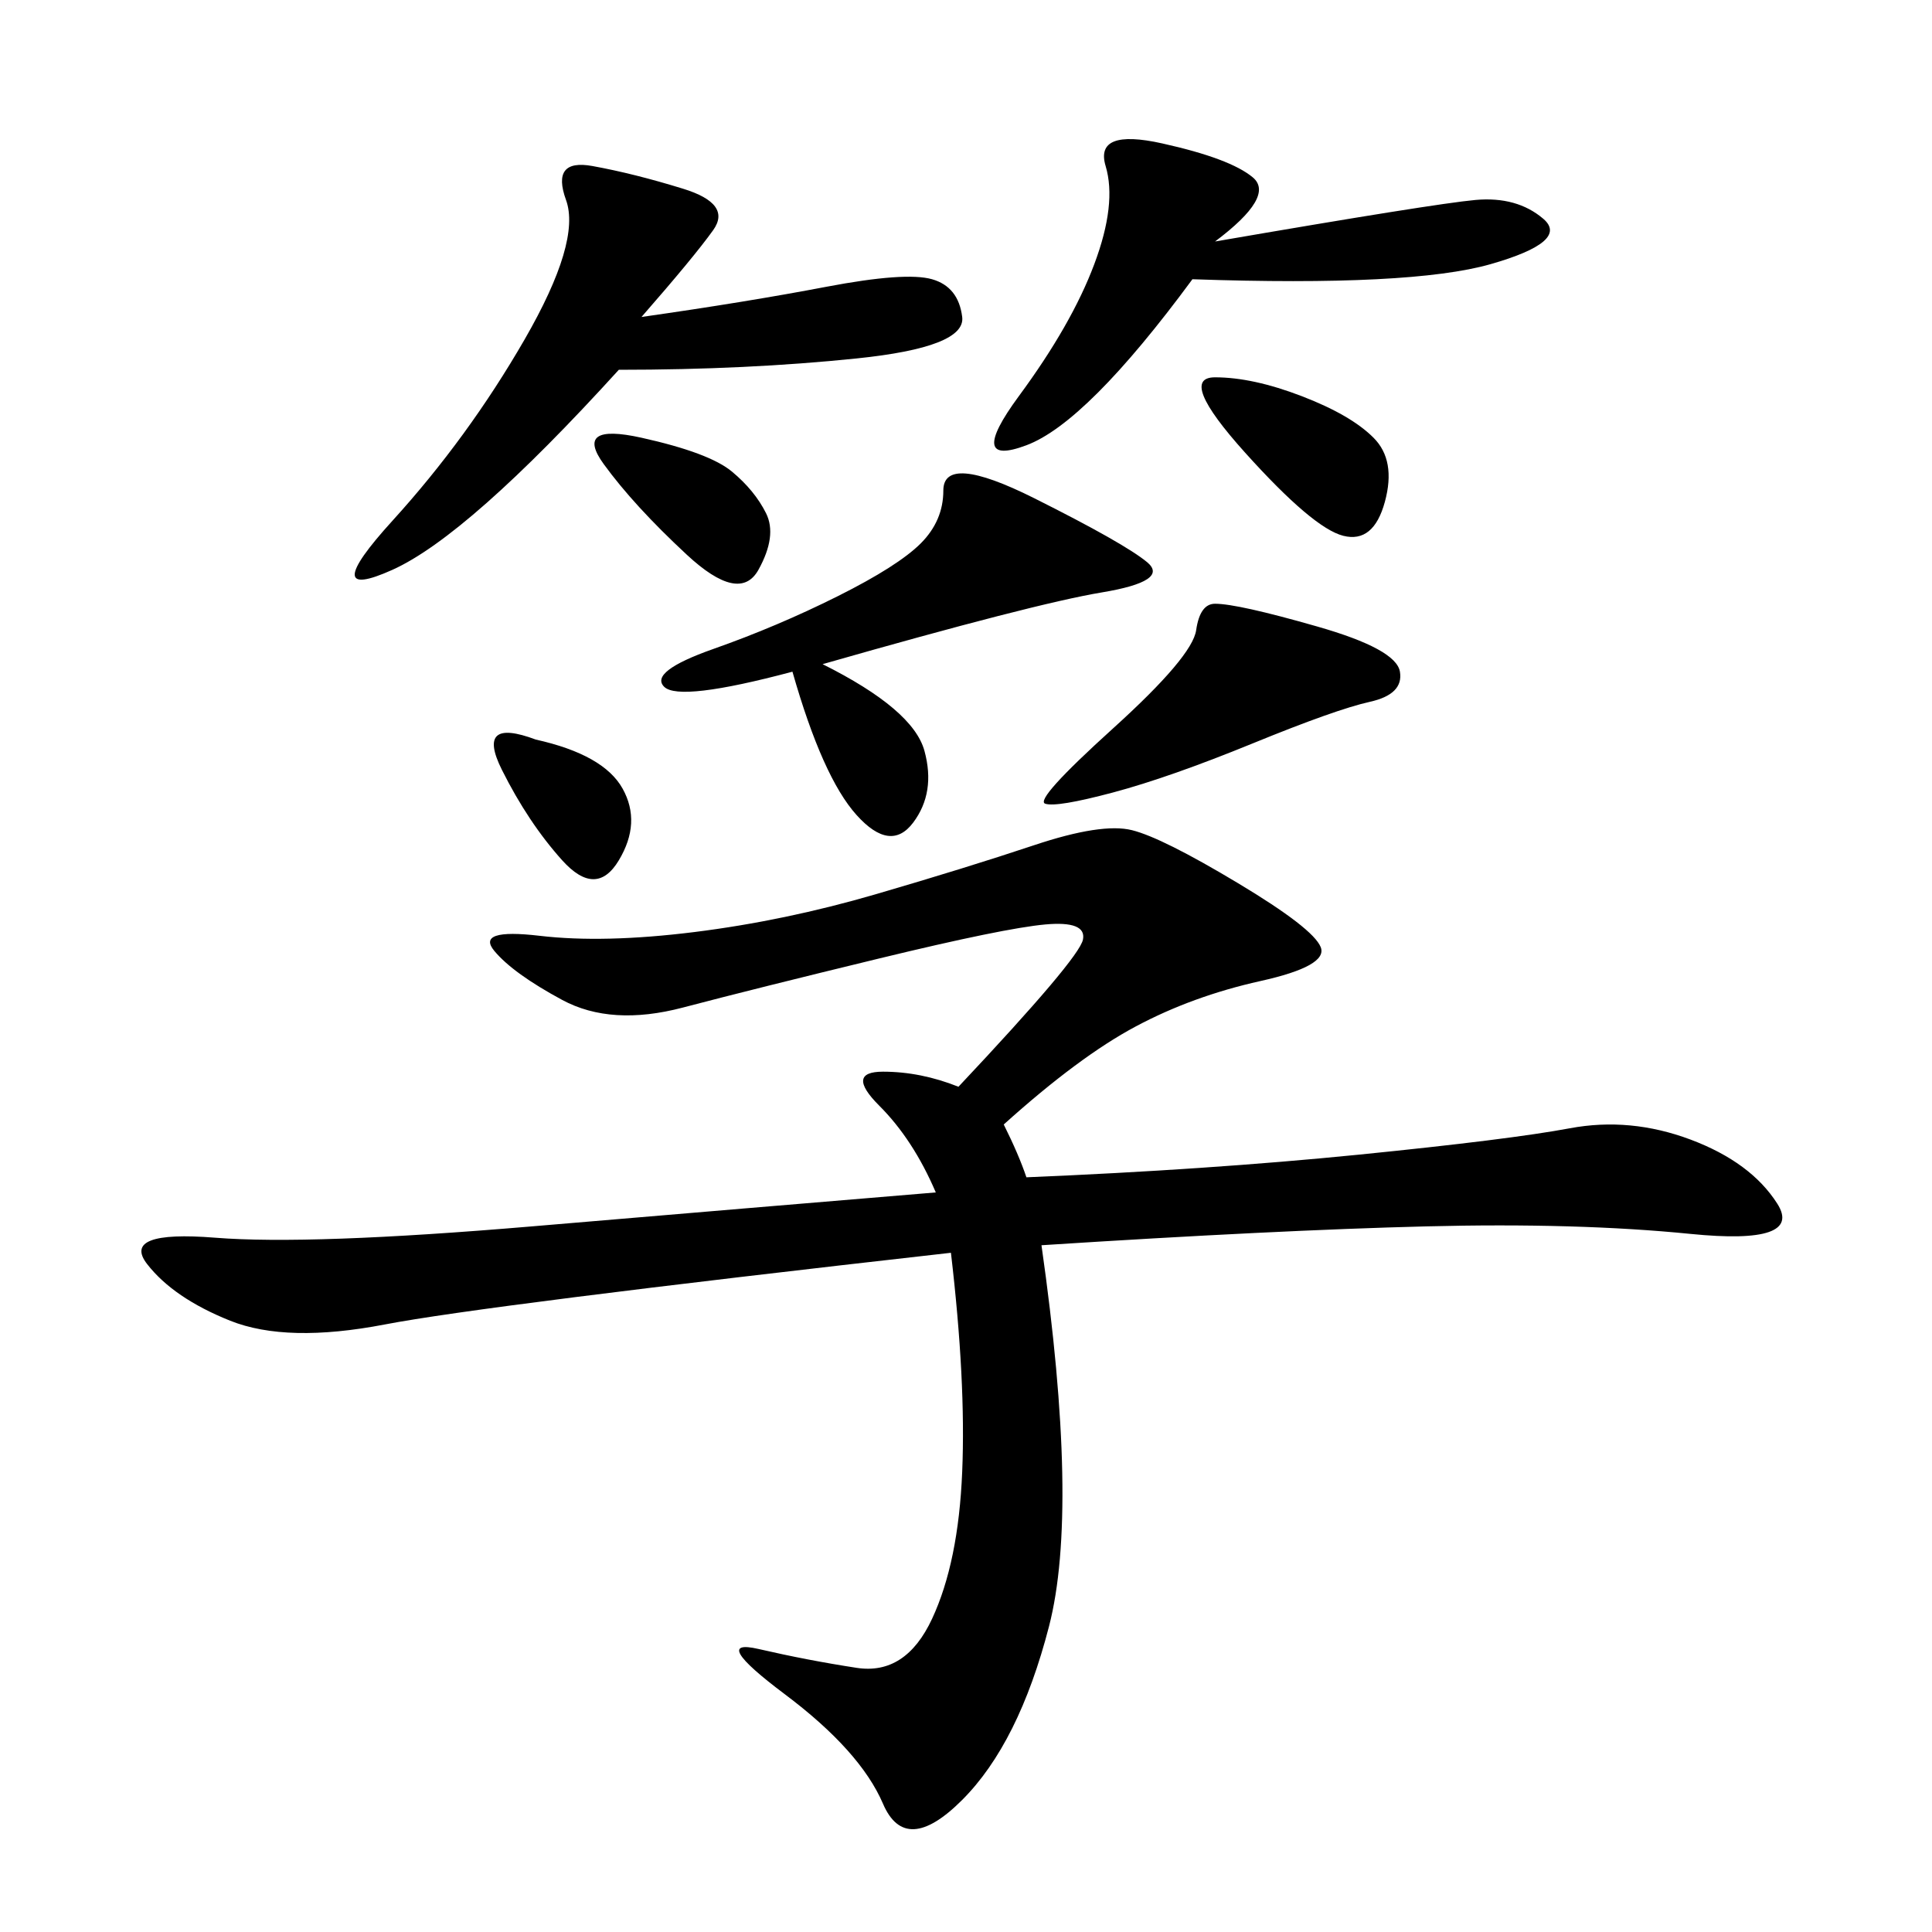 <svg xmlns="http://www.w3.org/2000/svg" xmlns:xlink="http://www.w3.org/1999/xlink" width="300" height="300"><path d="M155.86 174.61Q158.20 179.30 159.38 182.81L159.38 182.81Q187.50 181.64 210.94 179.30Q234.38 176.95 243.75 175.20Q253.13 173.44 262.50 176.95Q271.88 180.47 275.98 186.91Q280.08 193.36 262.50 191.60Q244.92 189.84 221.48 190.43Q198.05 191.02 161.72 193.36L161.72 193.36Q167.58 234.38 162.89 252.54Q158.20 270.70 149.41 279.49Q140.63 288.28 137.11 280.08Q133.59 271.88 121.88 263.09Q110.16 254.30 117.77 256.05Q125.39 257.81 133.01 258.98Q140.63 260.16 144.73 251.37Q148.83 242.58 149.41 228.52Q150 214.45 147.66 194.53L147.66 194.53Q75 202.73 59.77 205.66Q44.53 208.59 35.74 205.08Q26.95 201.56 22.85 196.29Q18.75 191.02 33.40 192.19Q48.05 193.36 82.62 190.43Q117.19 187.50 145.31 185.16L145.31 185.16Q141.80 176.95 136.52 171.68Q131.25 166.41 137.11 166.41L137.11 166.41Q142.97 166.41 148.83 168.75L148.83 168.75Q167.58 148.83 168.16 145.90Q168.75 142.97 162.30 143.55Q155.86 144.14 136.52 148.83Q117.19 153.52 106.05 156.45Q94.92 159.38 87.30 155.27Q79.69 151.17 76.76 147.66Q73.83 144.14 83.79 145.31Q93.75 146.48 107.81 144.73Q121.88 142.97 135.94 138.87Q150 134.77 160.55 131.25Q171.09 127.73 175.78 128.91Q180.47 130.08 192.19 137.11Q203.91 144.14 205.08 147.07Q206.25 150 195.70 152.34Q185.16 154.69 176.37 159.38Q167.58 164.06 155.86 174.61L155.86 174.61ZM99.61 49.22Q116.02 46.88 128.32 44.53Q140.63 42.19 144.73 43.36Q148.83 44.53 149.41 49.22Q150 53.91 133.01 55.66Q116.02 57.42 96.09 57.42L96.09 57.42Q72.66 83.20 60.94 88.48Q49.22 93.75 60.94 80.86Q72.66 67.97 81.45 52.73Q90.23 37.50 87.89 31.05Q85.55 24.61 91.99 25.78Q98.44 26.95 106.05 29.30Q113.67 31.64 110.74 35.74Q107.81 39.84 99.61 49.22L99.61 49.22ZM127.73 103.13Q141.80 110.16 143.55 116.60Q145.31 123.05 141.80 127.73Q138.28 132.42 133.01 126.56Q127.73 120.70 123.05 104.30L123.05 104.30Q105.47 108.98 103.13 106.64Q100.78 104.30 110.74 100.78Q120.70 97.27 130.08 92.58Q139.45 87.89 142.97 84.38Q146.48 80.86 146.48 76.17L146.48 76.17Q146.48 70.31 160.55 77.34Q174.61 84.38 178.13 87.30Q181.64 90.23 171.09 91.99Q160.55 93.75 127.73 103.13L127.73 103.13ZM188.67 37.50Q222.66 31.64 229.10 31.05Q235.55 30.47 239.65 33.98Q243.75 37.50 231.45 41.02Q219.14 44.53 185.16 43.36L185.16 43.36Q168.75 65.63 159.38 69.14Q150 72.66 158.20 61.52Q166.41 50.39 169.92 41.02Q173.44 31.64 171.68 25.78Q169.92 19.92 180.47 22.27Q191.02 24.61 194.53 27.54Q198.05 30.47 188.67 37.50L188.67 37.50ZM188.67 93.75Q192.19 93.75 204.49 97.27Q216.80 100.78 217.38 104.30Q217.97 107.81 212.70 108.98Q207.42 110.16 194.53 115.43Q181.64 120.70 172.85 123.05Q164.06 125.39 162.30 124.80Q160.55 124.22 172.85 113.09Q185.16 101.95 185.74 97.85Q186.33 93.75 188.67 93.75L188.67 93.75ZM188.67 58.59Q194.53 58.59 202.15 61.52Q209.77 64.45 213.28 67.97Q216.80 71.48 215.04 77.93Q213.28 84.38 208.59 83.20Q203.91 82.03 193.36 70.31Q182.81 58.59 188.67 58.59L188.67 58.59ZM99.61 67.97Q110.16 70.31 113.67 73.24Q117.19 76.17 118.95 79.69Q120.70 83.20 117.77 88.48Q114.84 93.75 106.64 86.13Q98.44 78.52 93.75 72.07Q89.06 65.63 99.61 67.97L99.61 67.97ZM83.20 114.84Q93.75 117.19 96.68 122.46Q99.61 127.73 96.09 133.59Q92.58 139.45 87.30 133.59Q82.03 127.73 77.93 119.53Q73.83 111.33 83.20 114.84L83.20 114.84Z"/></svg>